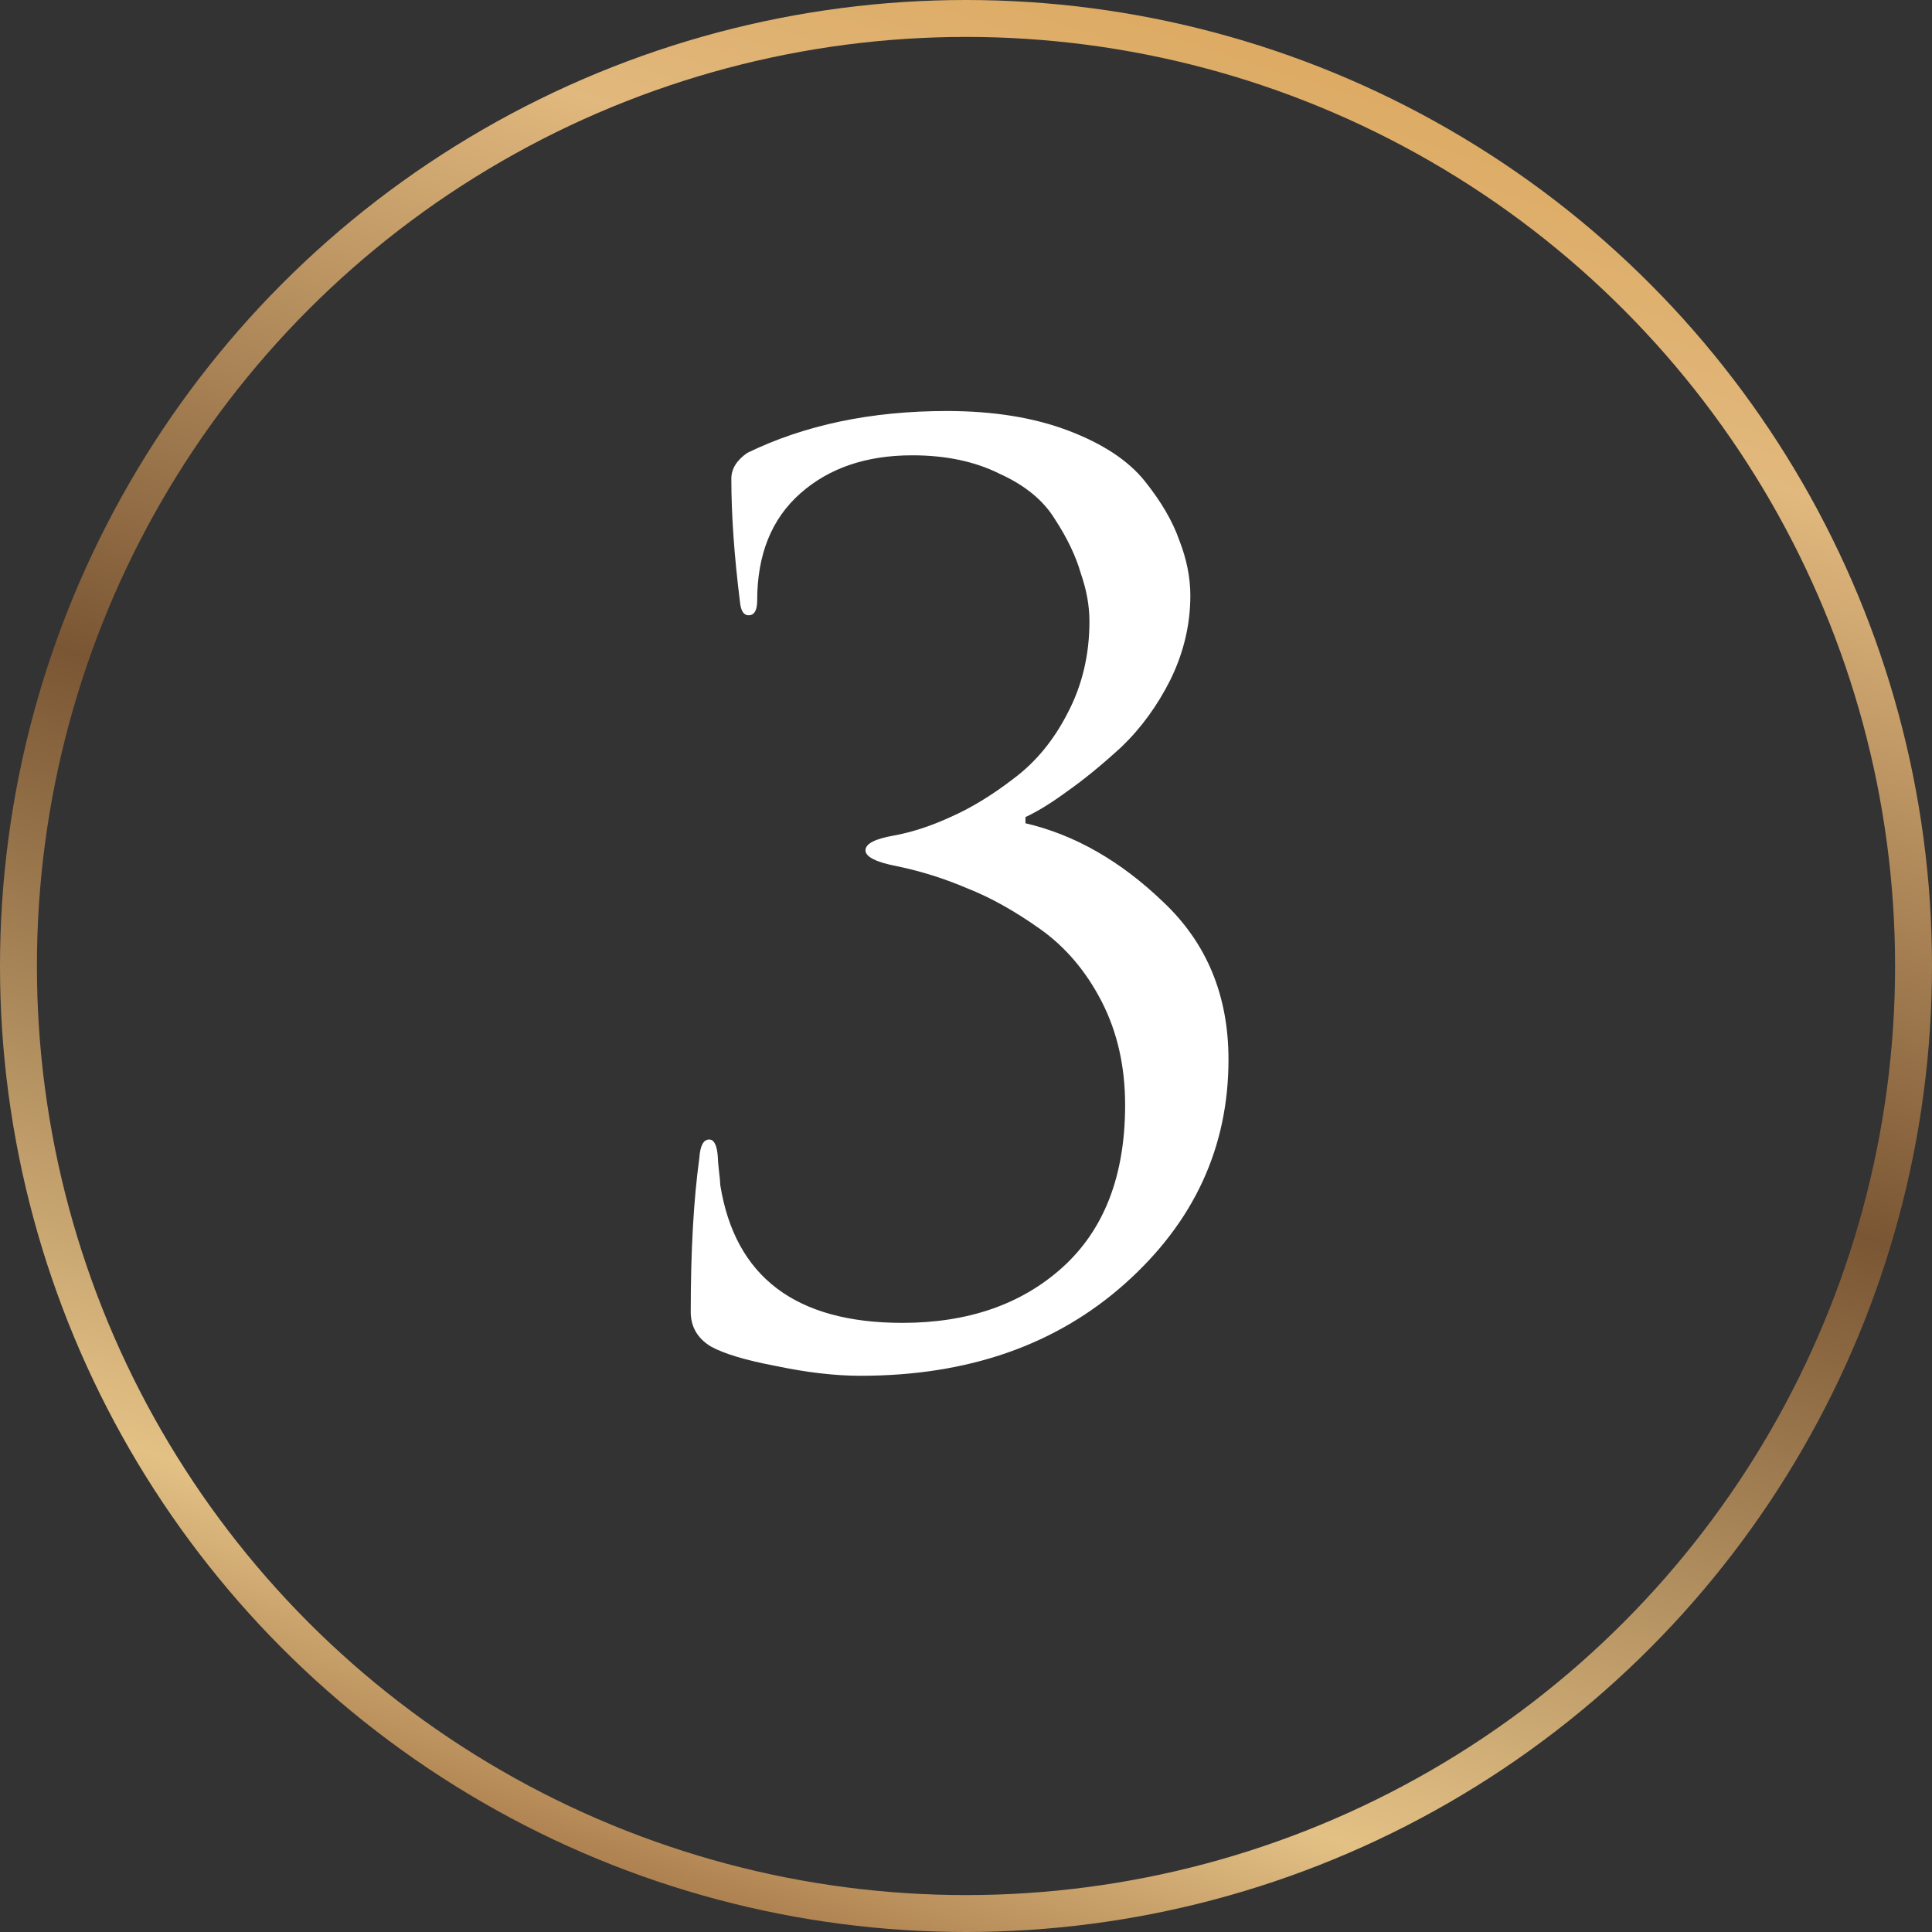 <?xml version="1.0" encoding="UTF-8"?> <svg xmlns="http://www.w3.org/2000/svg" width="157" height="157" viewBox="0 0 157 157" fill="none"><rect x="0" y="0" width="157" height="157" fill="#333333" stroke="none"/><circle cx="78.5" cy="78.5" r="77" stroke="url(#paint0_linear_2001_30)" stroke-width="3"></circle><path d="M69.931 111.8C67.864 111.8 65.564 111.533 63.031 111C60.564 110.533 58.797 110 57.731 109.4C56.664 108.733 56.131 107.8 56.131 106.6C56.131 101.667 56.364 97.5 56.831 94.1C56.898 93.1 57.164 92.6 57.631 92.6C58.031 92.6 58.264 93.067 58.331 94C58.331 94.2 58.364 94.6 58.431 95.2C58.498 95.733 58.531 96.1 58.531 96.3C59.731 103.767 64.664 107.5 73.331 107.5C78.664 107.5 82.998 106 86.331 103C89.731 99.933 91.431 95.533 91.431 89.8C91.431 86.667 90.797 83.867 89.531 81.4C88.264 78.933 86.597 76.967 84.531 75.5C82.464 74.033 80.498 72.933 78.631 72.2C76.764 71.4 74.864 70.8 72.931 70.4C71.198 70.067 70.331 69.633 70.331 69.1C70.331 68.567 71.097 68.167 72.631 67.9C74.097 67.633 75.631 67.133 77.231 66.4C78.897 65.667 80.597 64.633 82.331 63.3C84.131 61.967 85.597 60.2 86.731 58C87.931 55.733 88.531 53.233 88.531 50.5C88.531 49.233 88.297 47.933 87.831 46.6C87.431 45.2 86.731 43.733 85.731 42.2C84.797 40.667 83.297 39.433 81.231 38.5C79.231 37.5 76.864 37 74.131 37C70.397 37 67.364 38.033 65.031 40.1C62.697 42.167 61.531 45.067 61.531 48.8C61.531 49.6 61.297 50 60.831 50C60.431 50 60.197 49.633 60.131 48.9C59.664 45.167 59.431 41.833 59.431 38.9C59.431 38.1 59.864 37.4 60.731 36.8C65.397 34.533 70.797 33.4 76.931 33.4C80.731 33.4 84.031 33.933 86.831 35C89.631 36.067 91.698 37.433 93.031 39.1C94.364 40.767 95.297 42.367 95.831 43.9C96.431 45.433 96.731 46.933 96.731 48.4C96.731 50.733 96.198 53 95.131 55.2C94.064 57.333 92.731 59.167 91.131 60.7C89.531 62.167 88.064 63.367 86.731 64.3C85.464 65.233 84.331 65.933 83.331 66.4V66.9C87.331 67.833 91.064 69.967 94.531 73.3C98.064 76.633 99.831 80.9 99.831 86.1C99.831 93.233 97.031 99.3 91.431 104.3C85.831 109.3 78.664 111.8 69.931 111.8Z" fill="white"></path><defs><linearGradient id="paint0_linear_2001_30" x1="237.05" y1="27.182" x2="176.561" y2="212.733" gradientUnits="userSpaceOnUse"><stop stop-color="#D99E4B"></stop><stop offset="0.207" stop-color="#E1B87D"></stop><stop offset="0.493" stop-color="#7A5634"></stop><stop offset="0.8" stop-color="#E3C185"></stop><stop offset="1" stop-color="#7D471F"></stop></linearGradient></defs></svg> 